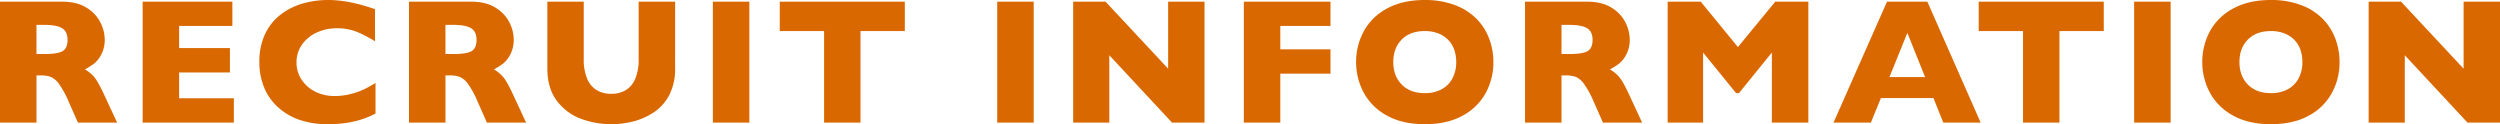 <svg xmlns="http://www.w3.org/2000/svg" width="1398.691" height="69.482" viewBox="0 0 1398.691 69.482">
  <path id="パス_296" data-name="パス 296" d="M74.023,0H52.1L46.777-12.012A49.945,49.945,0,0,0,41.5-21.655a11.375,11.375,0,0,0-4.565-3.906,16.214,16.214,0,0,0-5.737-.854H28.906V0H8.5V-67.676H43.213q8.4,0,13.77,3.418a20.518,20.518,0,0,1,7.739,8.3A21.3,21.3,0,0,1,67.09-46.68a17.543,17.543,0,0,1-1.978,8.667,15.881,15.881,0,0,1-4.175,5.151,41.354,41.354,0,0,1-4.932,3.076,19.491,19.491,0,0,1,5.4,4.517q2.124,2.612,5.786,10.571ZM46.289-46.289q0-4.687-3.076-6.543T33.2-54.687h-4.3v16.309H33.3q7.471,0,10.229-1.636T46.289-46.289ZM139.326,0H88.3V-67.676h50.2V-54.1H108.711v12.4h28.418v13.623H108.711v14.453h30.615Zm79.268-5.078A48.682,48.682,0,0,1,210-1.562a54.407,54.407,0,0,1-8.862,1.88,74.171,74.171,0,0,1-9.253.562A47.983,47.983,0,0,1,176.04-1.562a34.309,34.309,0,0,1-12.158-7.2A30.506,30.506,0,0,1,156.167-19.9,37.148,37.148,0,0,1,153.6-33.887a36.236,36.236,0,0,1,3.027-15.308A29.576,29.576,0,0,1,165.1-60.107a36.292,36.292,0,0,1,12.4-6.421A51.074,51.074,0,0,1,192.178-68.6q11.523,0,26.123,5.127v17.969a72.052,72.052,0,0,0-9.937-5.2,29.5,29.5,0,0,0-11.548-2.075,26.224,26.224,0,0,0-11.035,2.344,20.386,20.386,0,0,0-8.252,6.689A16.939,16.939,0,0,0,174.4-33.594a17.086,17.086,0,0,0,2.734,9.4,19.356,19.356,0,0,0,7.593,6.787,23.494,23.494,0,0,0,10.962,2.515,35.368,35.368,0,0,0,9.326-1.2,42.532,42.532,0,0,0,7.4-2.661,65.2,65.2,0,0,0,6.177-3.467ZM302.842,0H280.918L275.6-12.012a49.945,49.945,0,0,0-5.273-9.644,11.375,11.375,0,0,0-4.565-3.906,16.214,16.214,0,0,0-5.737-.854h-2.295V0h-20.41V-67.676h34.717q8.4,0,13.77,3.418a20.518,20.518,0,0,1,7.739,8.3,21.3,21.3,0,0,1,2.368,9.277,17.543,17.543,0,0,1-1.978,8.667,15.881,15.881,0,0,1-4.175,5.151,41.354,41.354,0,0,1-4.932,3.076,19.491,19.491,0,0,1,5.4,4.517q2.124,2.612,5.786,10.571ZM275.107-46.289q0-4.687-3.076-6.543t-10.01-1.855h-4.3v16.309h4.395q7.471,0,10.229-1.636T275.107-46.289Zm111.1,15.967A31.289,31.289,0,0,1,382.964-15.5a26.042,26.042,0,0,1-8.594,9.692A36.983,36.983,0,0,1,362.847-.684,50.107,50.107,0,0,1,350.518.879a48.969,48.969,0,0,1-16.724-2.93,29.713,29.713,0,0,1-13.6-9.961q-5.469-7.031-5.469-18.311V-67.676h20.361V-35.6a27.5,27.5,0,0,0,1.929,11.06,13.385,13.385,0,0,0,5.371,6.4,15.737,15.737,0,0,0,8.13,2.026,15.626,15.626,0,0,0,7.959-2,13.21,13.21,0,0,0,5.4-6.348A27.321,27.321,0,0,0,365.8-35.5V-67.676h20.41ZM427.734,0h-20.41V-67.676h20.41Zm86.982-51.221h-24.8V0H469.551V-51.221h-24.8V-67.676h69.971ZM586.826,0h-20.41V-67.676h20.41ZM682.4,0H664.238L629.131-37.7V0H608.916V-67.676h18.115l35.01,37.5v-37.5H682.4Zm70.479-27.393H724.8V0h-20.41V-67.676h48.486V-54.1H724.8v13.086h28.076Zm91.133-6.494a35.623,35.623,0,0,1-4.37,17.432A31.576,31.576,0,0,1,826.631-3.809Q817.988.879,805.586.879,793.037.879,784.346-4a31.752,31.752,0,0,1-12.915-12.842,35.815,35.815,0,0,1-4.224-17.041,35.937,35.937,0,0,1,4.2-17.065,31.45,31.45,0,0,1,12.915-12.793q8.716-4.858,21.265-4.858A46.979,46.979,0,0,1,822.31-65.82a33.482,33.482,0,0,1,12.085,7.544,31.759,31.759,0,0,1,7.178,11.084A36.618,36.618,0,0,1,844.014-33.887Zm-20.8,0a20.592,20.592,0,0,0-1.123-6.958,14.837,14.837,0,0,0-3.394-5.469,15.738,15.738,0,0,0-5.542-3.613,20.482,20.482,0,0,0-7.568-1.294q-8.2,0-12.891,4.785t-4.687,12.549q0,7.764,4.712,12.573t12.866,4.81a19.263,19.263,0,0,0,9.57-2.222,14.777,14.777,0,0,0,6.006-6.152A19.192,19.192,0,0,0,823.213-33.887ZM927.236,0H905.313L899.99-12.012a49.945,49.945,0,0,0-5.273-9.644,11.375,11.375,0,0,0-4.565-3.906,16.214,16.214,0,0,0-5.737-.854h-2.295V0h-20.41V-67.676h34.717q8.4,0,13.77,3.418a20.518,20.518,0,0,1,7.739,8.3A21.3,21.3,0,0,1,920.3-46.68a17.543,17.543,0,0,1-1.978,8.667,15.881,15.881,0,0,1-4.175,5.151,41.352,41.352,0,0,1-4.932,3.076,19.492,19.492,0,0,1,5.4,4.517q2.124,2.612,5.786,10.571ZM899.5-46.289q0-4.687-3.076-6.543t-10.01-1.855h-4.3v16.309h4.395q7.471,0,10.229-1.636T899.5-46.289ZM1020.225,0h-20.41V-39.209L981.406-16.5h-1.611L961.338-39.209V0H941.514V-67.676H960.02l20.8,25.391,20.9-25.391h18.506Zm96.406,0h-20.9l-5.518-13.721H1060.82L1055.205,0h-20.9l29.932-67.676H1086.8Zm-31.1-25.488L1075.615-50.2l-10.01,24.707ZM1185.5-51.221h-24.8V0h-20.361V-51.221h-24.8V-67.676H1185.5ZM1222.92,0h-20.41V-67.676h20.41Zm94.5-33.887a35.622,35.622,0,0,1-4.37,17.432,31.576,31.576,0,0,1-13.013,12.646Q1291.4.879,1278.994.879q-12.549,0-21.24-4.883a31.752,31.752,0,0,1-12.915-12.842,35.815,35.815,0,0,1-4.224-17.041,35.937,35.937,0,0,1,4.2-17.065,31.449,31.449,0,0,1,12.915-12.793q8.716-4.858,21.265-4.858a46.978,46.978,0,0,1,16.724,2.783,33.483,33.483,0,0,1,12.085,7.544,31.758,31.758,0,0,1,7.178,11.084A36.619,36.619,0,0,1,1317.422-33.887Zm-20.8,0a20.594,20.594,0,0,0-1.123-6.958,14.837,14.837,0,0,0-3.394-5.469,15.738,15.738,0,0,0-5.542-3.613,20.482,20.482,0,0,0-7.568-1.294q-8.2,0-12.891,4.785t-4.687,12.549q0,7.764,4.712,12.573t12.866,4.81a19.263,19.263,0,0,0,9.57-2.222,14.777,14.777,0,0,0,6.006-6.152A19.192,19.192,0,0,0,1296.621-33.887ZM1407.188,0h-18.164l-35.107-37.7V0H1333.7V-67.676h18.115l35.01,37.5v-37.5h20.361Z" transform="translate(-8.496 68.604)" fill="#da6800"/>
</svg>
